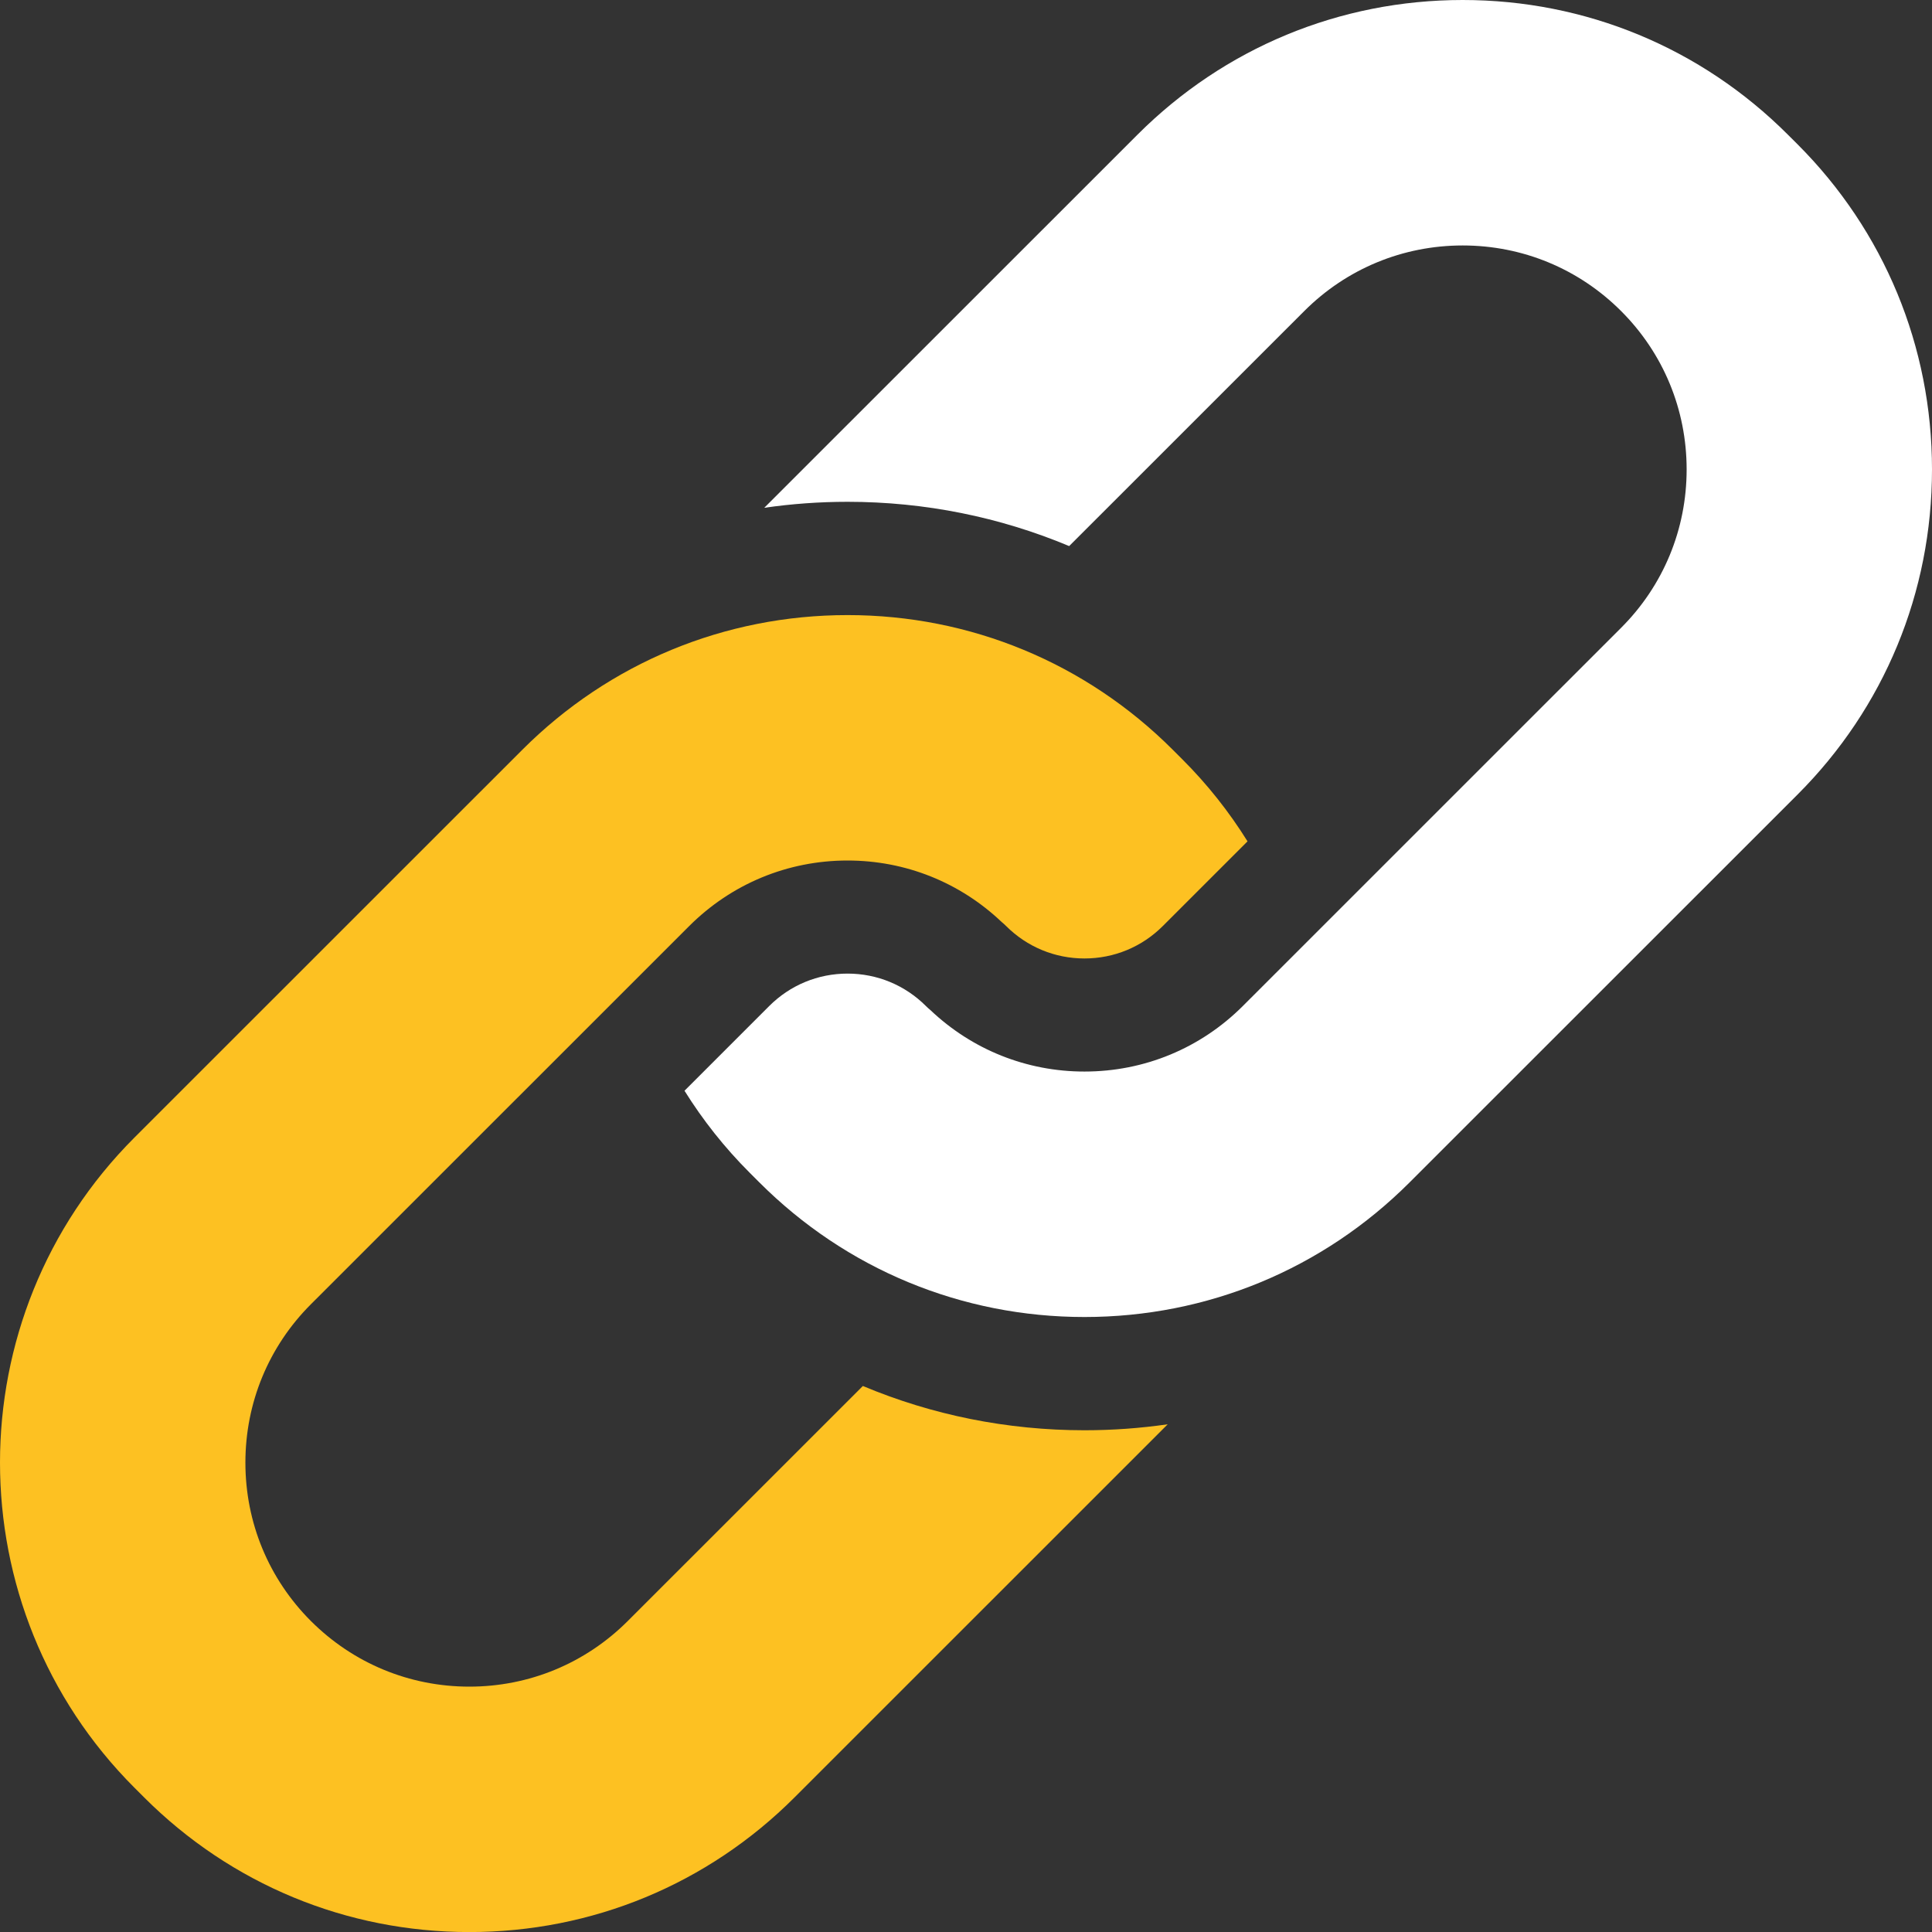 <svg width="60" height="60" viewBox="0 0 60 60" fill="none" xmlns="http://www.w3.org/2000/svg">
<rect x="0" y="0" width="60" height="60" fill="#333333" stroke="none"/>
<g clip-path="url(#clip0_1355_17704)">
<path d="M16.223 23.283L4.176 35.327C-1.392 40.894 -1.392 49.953 4.176 55.52L4.477 55.821C7.175 58.517 10.761 60.002 14.576 60.002C18.391 60.002 21.977 58.517 24.674 55.821L36.265 44.232C35.416 44.355 34.553 44.418 33.679 44.418C31.277 44.418 28.947 43.945 26.797 43.043L19.496 50.342C18.181 51.656 16.434 52.38 14.576 52.38C12.718 52.38 10.97 51.656 9.656 50.343C8.344 49.031 7.621 47.284 7.621 45.423C7.621 43.563 8.344 41.816 9.656 40.504L21.401 28.762C22.716 27.448 24.463 26.724 26.321 26.724C28.119 26.724 29.811 27.402 31.109 28.635C31.156 28.673 31.201 28.714 31.245 28.758C31.896 29.408 32.76 29.766 33.679 29.766C34.599 29.766 35.463 29.408 36.113 28.758L38.743 26.129C38.171 25.211 37.495 24.357 36.721 23.584L36.421 23.284C33.723 20.587 30.136 19.102 26.322 19.102C22.507 19.102 18.92 20.587 16.223 23.283Z" fill="#FDC122"/>
<path d="M55.825 24.675C58.517 21.984 60 18.398 60 14.579C60 10.76 58.517 7.175 55.825 4.482L55.524 4.182C52.827 1.485 49.24 0 45.425 0C41.61 0 38.024 1.485 35.326 4.182L23.735 15.77C24.584 15.647 25.448 15.584 26.322 15.584C28.724 15.584 31.053 16.058 33.204 16.959L40.505 9.66C41.819 8.346 43.566 7.623 45.425 7.623C47.283 7.623 49.031 8.346 50.345 9.66C51.657 10.972 52.38 12.719 52.38 14.579C52.38 16.439 51.657 18.186 50.345 19.497L38.599 31.241C37.285 32.555 35.538 33.278 33.679 33.278C31.883 33.278 30.191 32.6 28.892 31.367C28.845 31.329 28.799 31.288 28.756 31.244C28.105 30.594 27.241 30.236 26.322 30.236C25.402 30.236 24.538 30.594 23.888 31.244L21.258 33.874C21.83 34.791 22.506 35.645 23.28 36.418L23.581 36.719C26.278 39.416 29.864 40.901 33.679 40.901C37.494 40.901 41.081 39.416 43.778 36.719L55.825 24.675Z" fill="white"/>
</g>
<defs>
<clipPath id="clip0_1355_17704">
<rect width="60" height="60" fill="white"/>
</clipPath>
</defs>
</svg>
